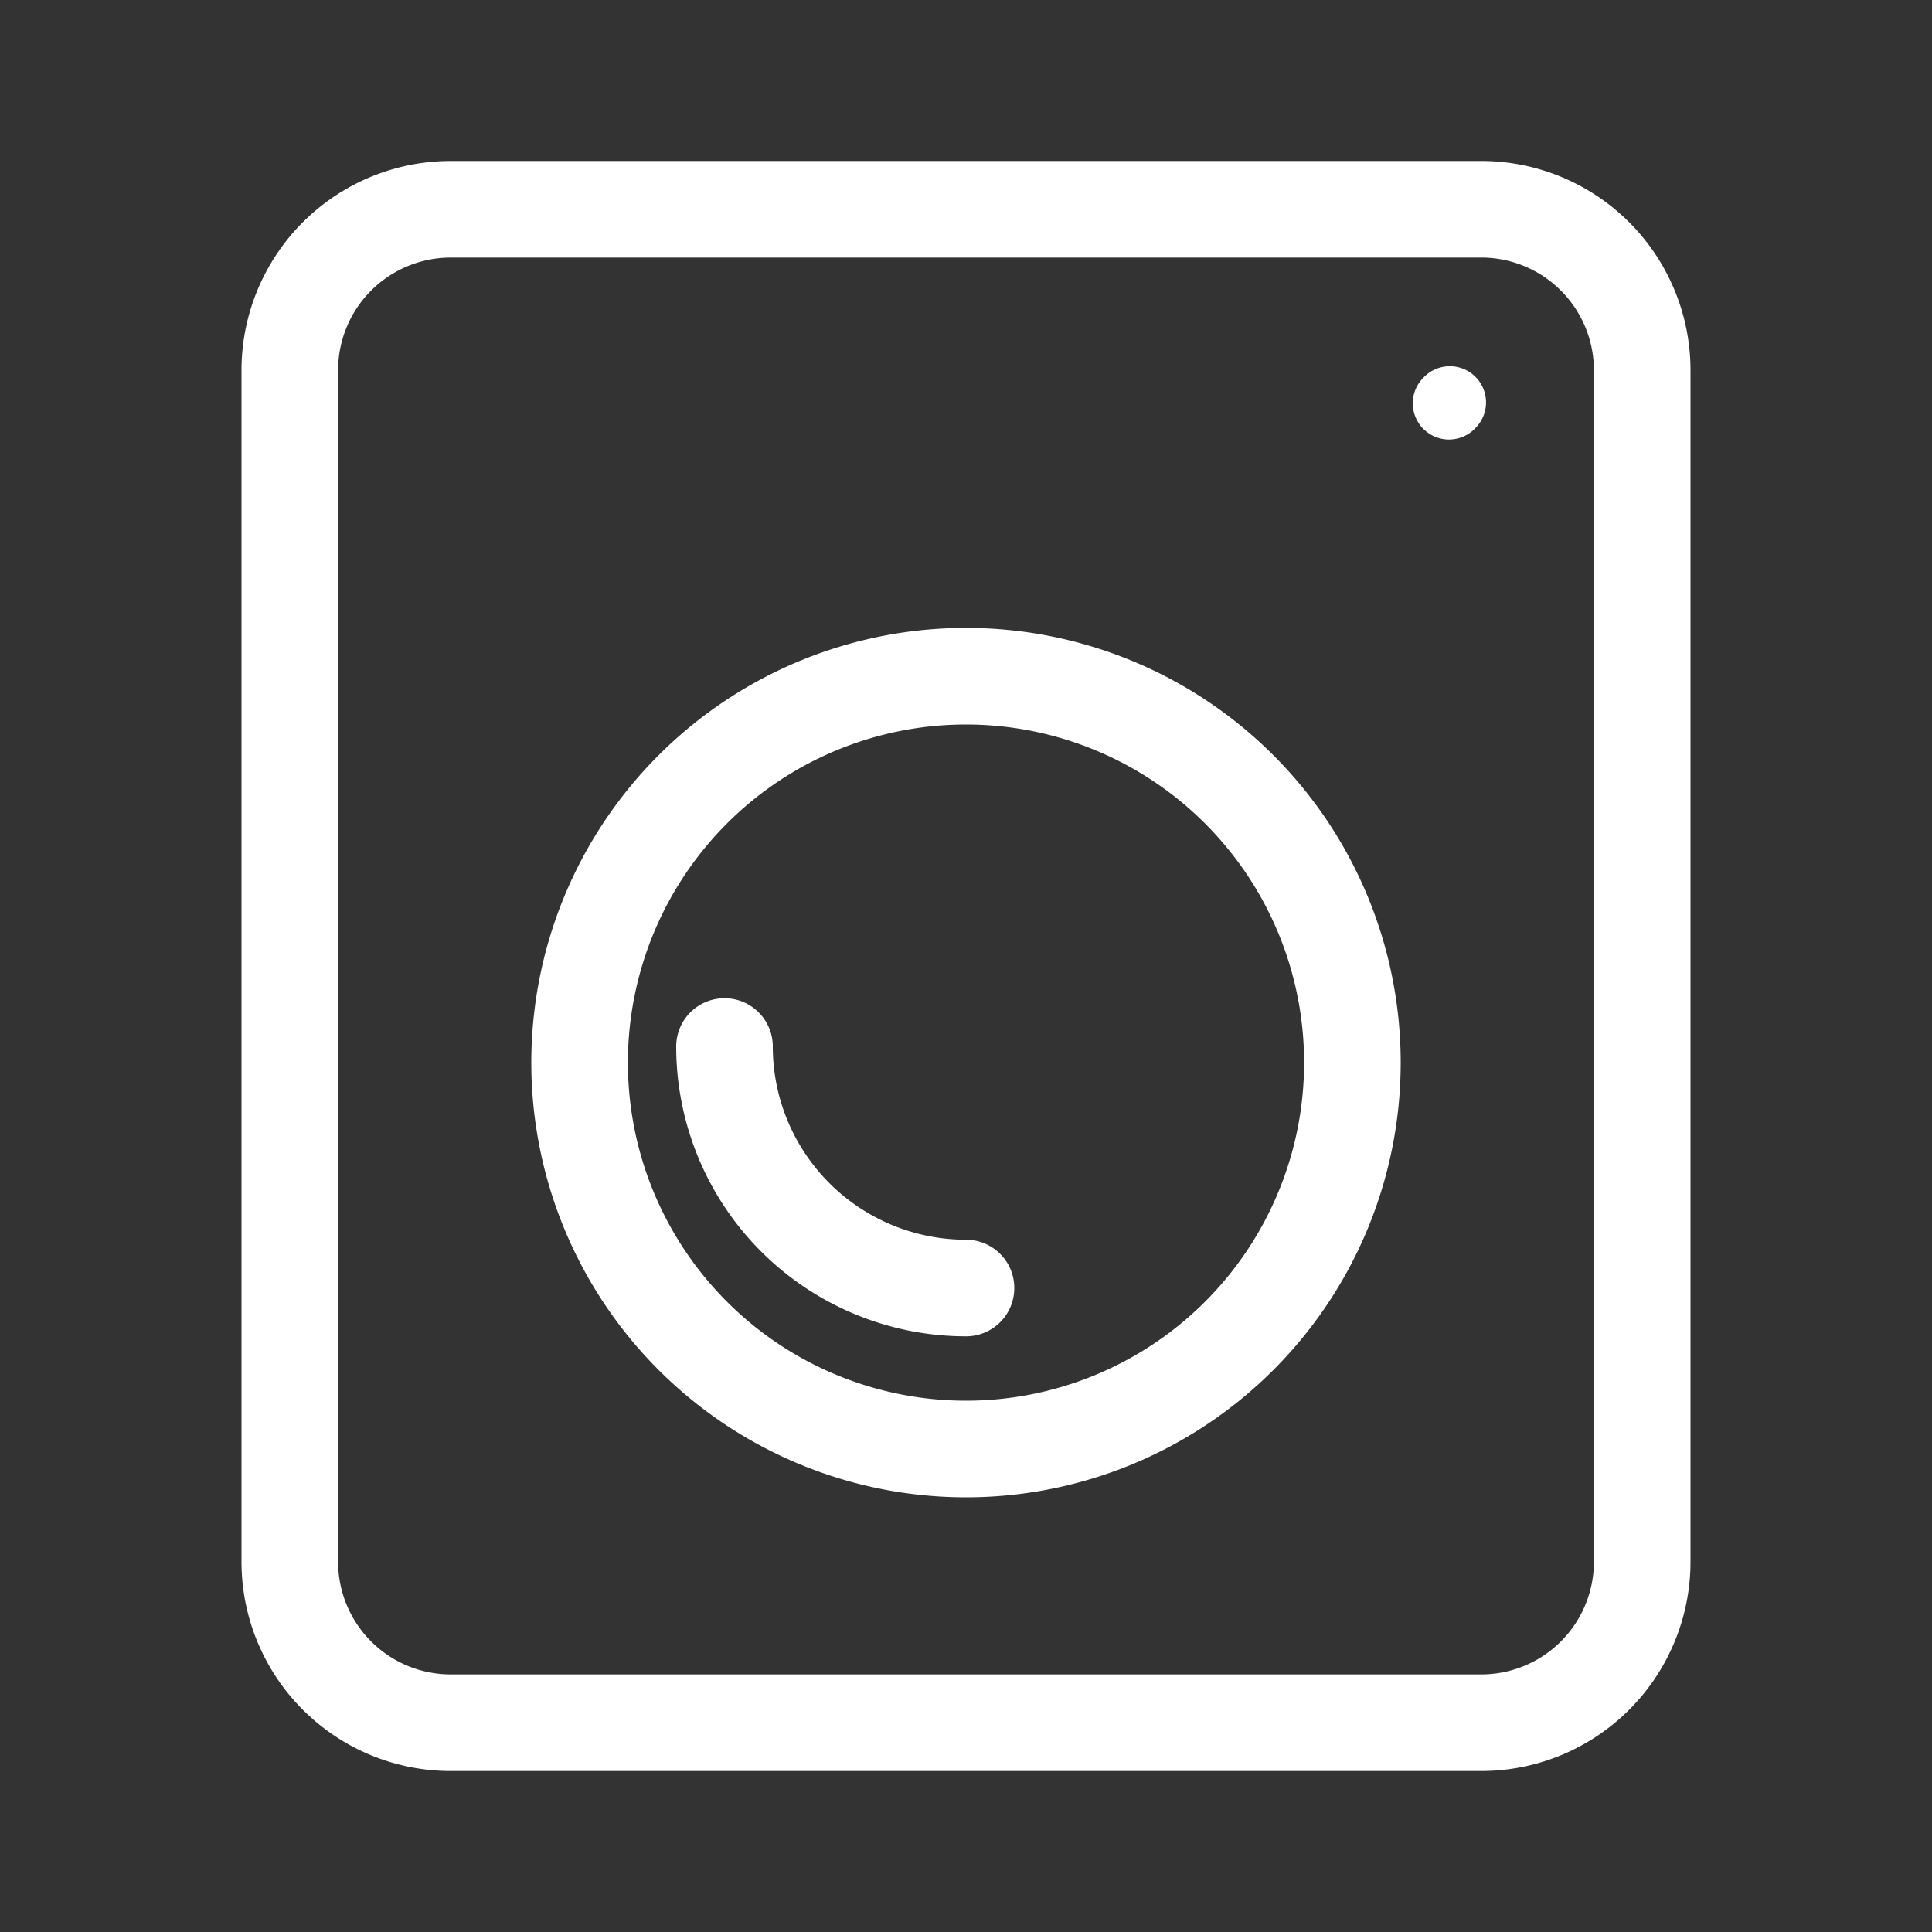 <svg xmlns="http://www.w3.org/2000/svg" width="40" height="40" fill="none"><rect width="100%" height="100%" fill="#333333" stroke="none"/><g stroke="#fff" stroke-linecap="round" stroke-linejoin="round" clip-path="url(#a)"><path stroke-width="2" d="M34 7.667v24.666a3.333 3.333 0 0 1-3.333 3.334H9.333A3.333 3.333 0 0 1 6 32.333V7.667a3.333 3.333 0 0 1 3.333-3.334h21.334A3.333 3.333 0 0 1 34 7.667Z"/><path stroke-width="1.5" d="m30 8.35.017-.018"/><path stroke-width="2" d="M20 30a8 8 0 1 0 0-16 8 8 0 0 0 0 16Z"/><path stroke-width="2" d="M20 26.667a5 5 0 0 1-5-5"/></g><defs><clipPath id="a"><path fill="#fff" d="M0 0h40v40H0z"/></clipPath></defs></svg>